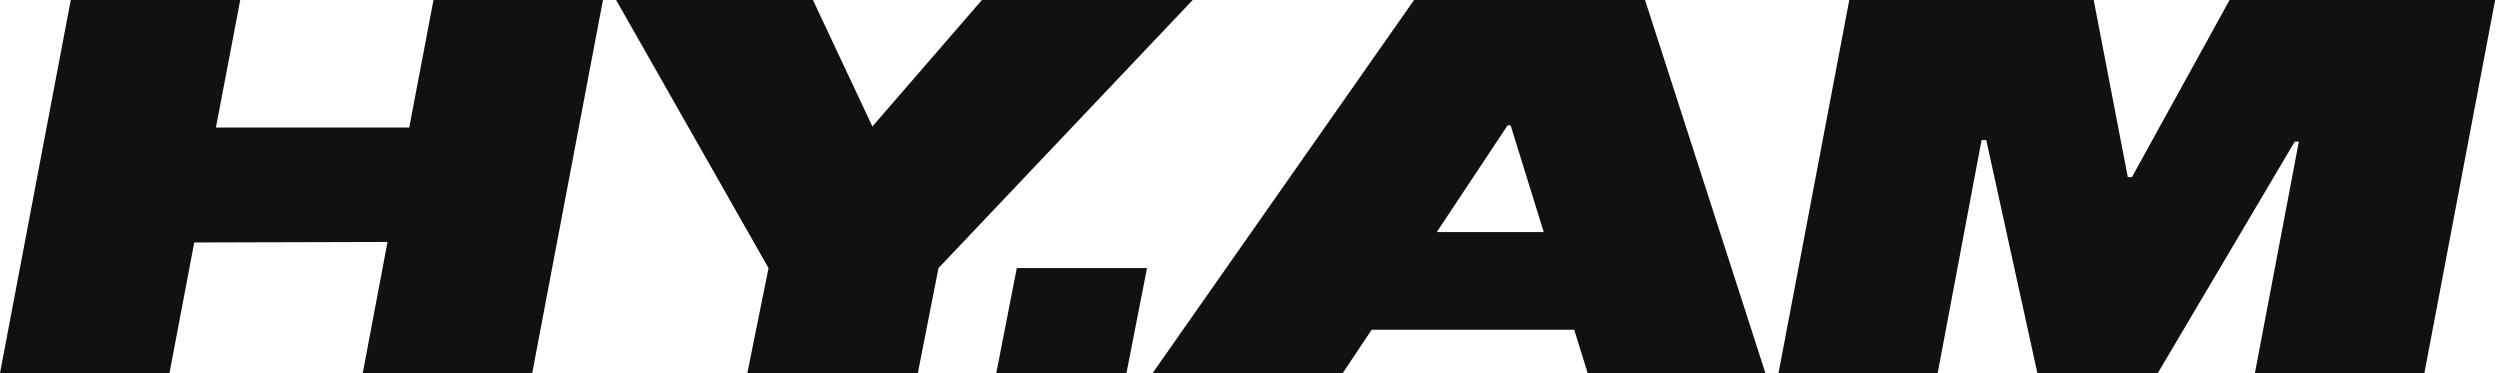 <svg width="134" height="20" viewBox="0 0 134 20" fill="none" xmlns="http://www.w3.org/2000/svg">
<path d="M32.319 0L28.526 20H19.443L20.771 12.968L10.412 12.997L9.083 20H0L3.793 0H12.877L11.574 6.835H21.934L23.236 0H32.319Z" fill="#111111"/>
<path d="M50.303 14.37L49.196 20H40.057L41.193 14.37L33.023 0H43.574L46.76 6.779L52.631 0H63.929L50.303 14.37Z" fill="#111111"/>
<path d="M54.501 14.37H61.48L60.378 20H53.399L54.501 14.37Z" fill="#111111"/>
<path d="M84.378 17.675H73.521L71.969 20H61.778L75.794 0H88.174L94.627 20H85.099L84.378 17.675ZM82.744 12.439L80.971 6.723H80.805L77.012 12.439H82.744Z" fill="#111111"/>
<path d="M129.947 20H120.863L123.218 7.591H122.997L115.657 20H109.204L106.463 7.506H106.213L103.859 20H95.328L99.121 0H112.222L114.05 9.496H114.271L119.506 0H133.74L129.947 20Z" fill="#111111"/>
</svg>
